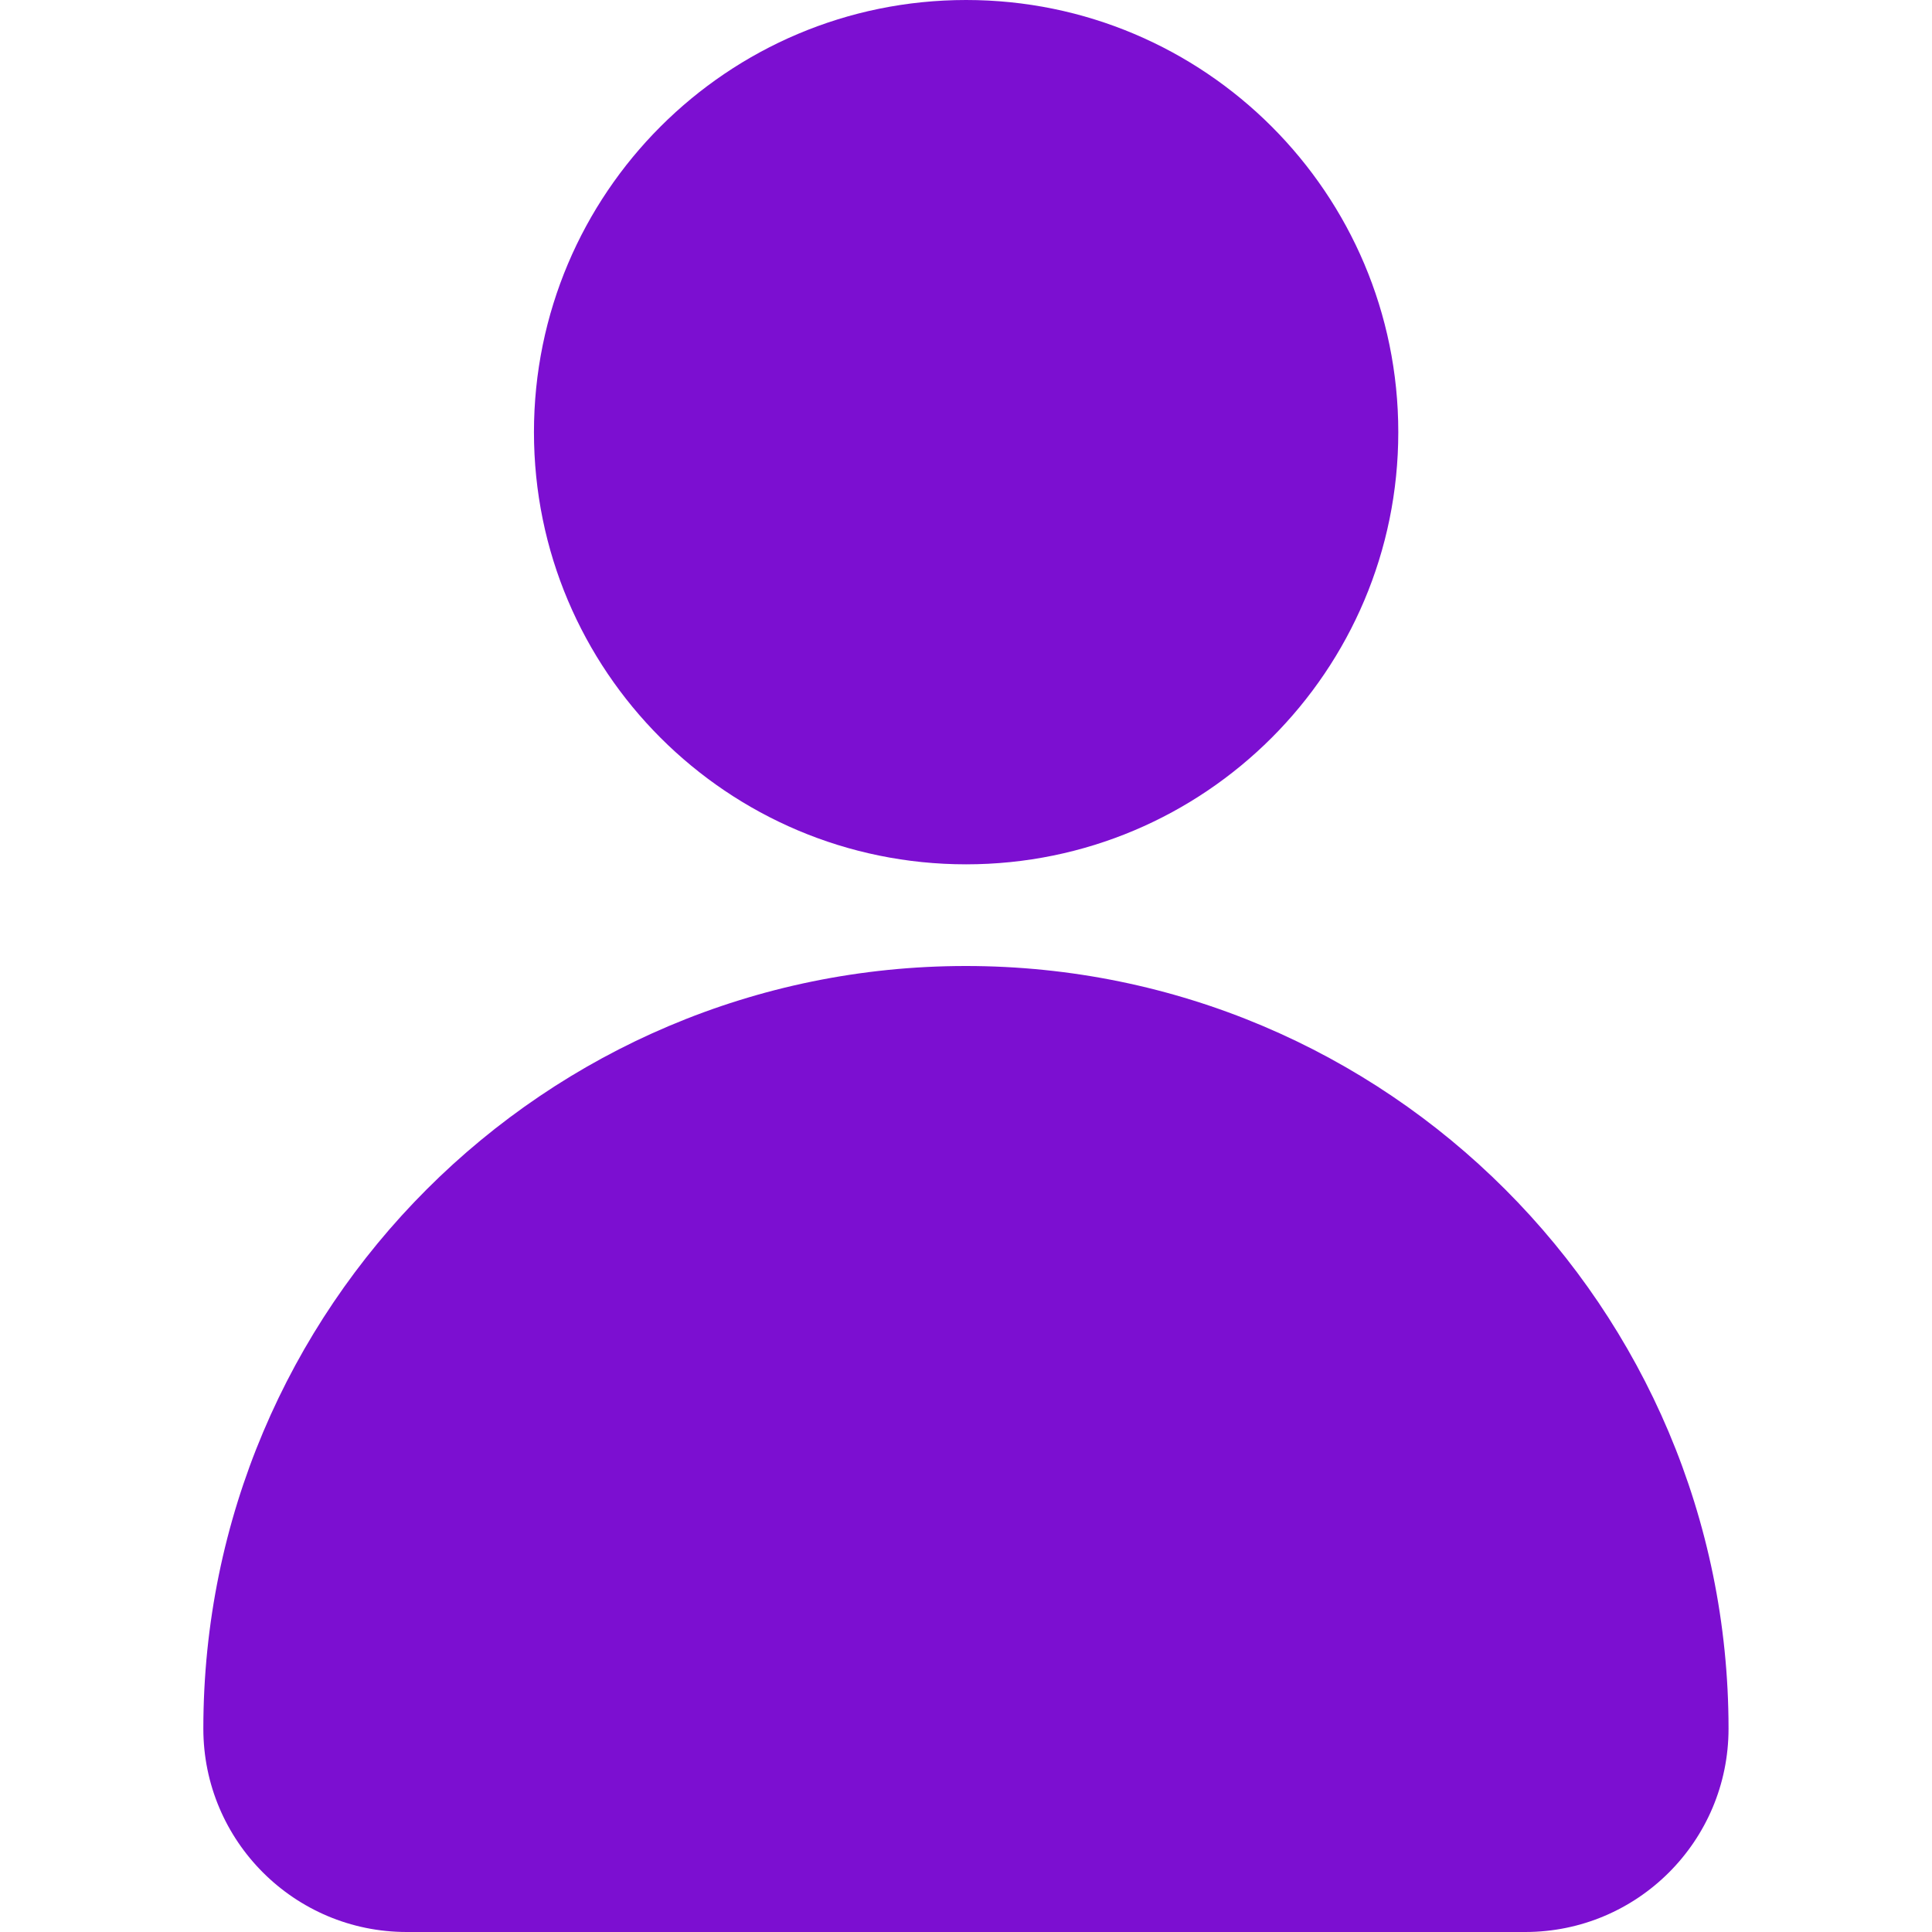 <svg width="16" height="16" viewBox="0 0 16 16" fill="none" xmlns="http://www.w3.org/2000/svg">
<path d="M8.001 7.158C9.977 7.158 11.58 5.556 11.58 3.579C11.58 1.602 9.977 0 8.001 0C6.024 0 4.422 1.602 4.422 3.579C4.422 5.556 6.024 7.158 8.001 7.158Z" fill="#7C0FD1"/>
<path d="M7.999 8C4.511 8 1.684 10.828 1.684 14.316C1.684 15.246 2.438 16 3.368 16H12.631C13.561 16 14.315 15.246 14.315 14.316C14.315 10.828 11.488 8 7.999 8Z" fill="#7C0FD1"/>
</svg>
